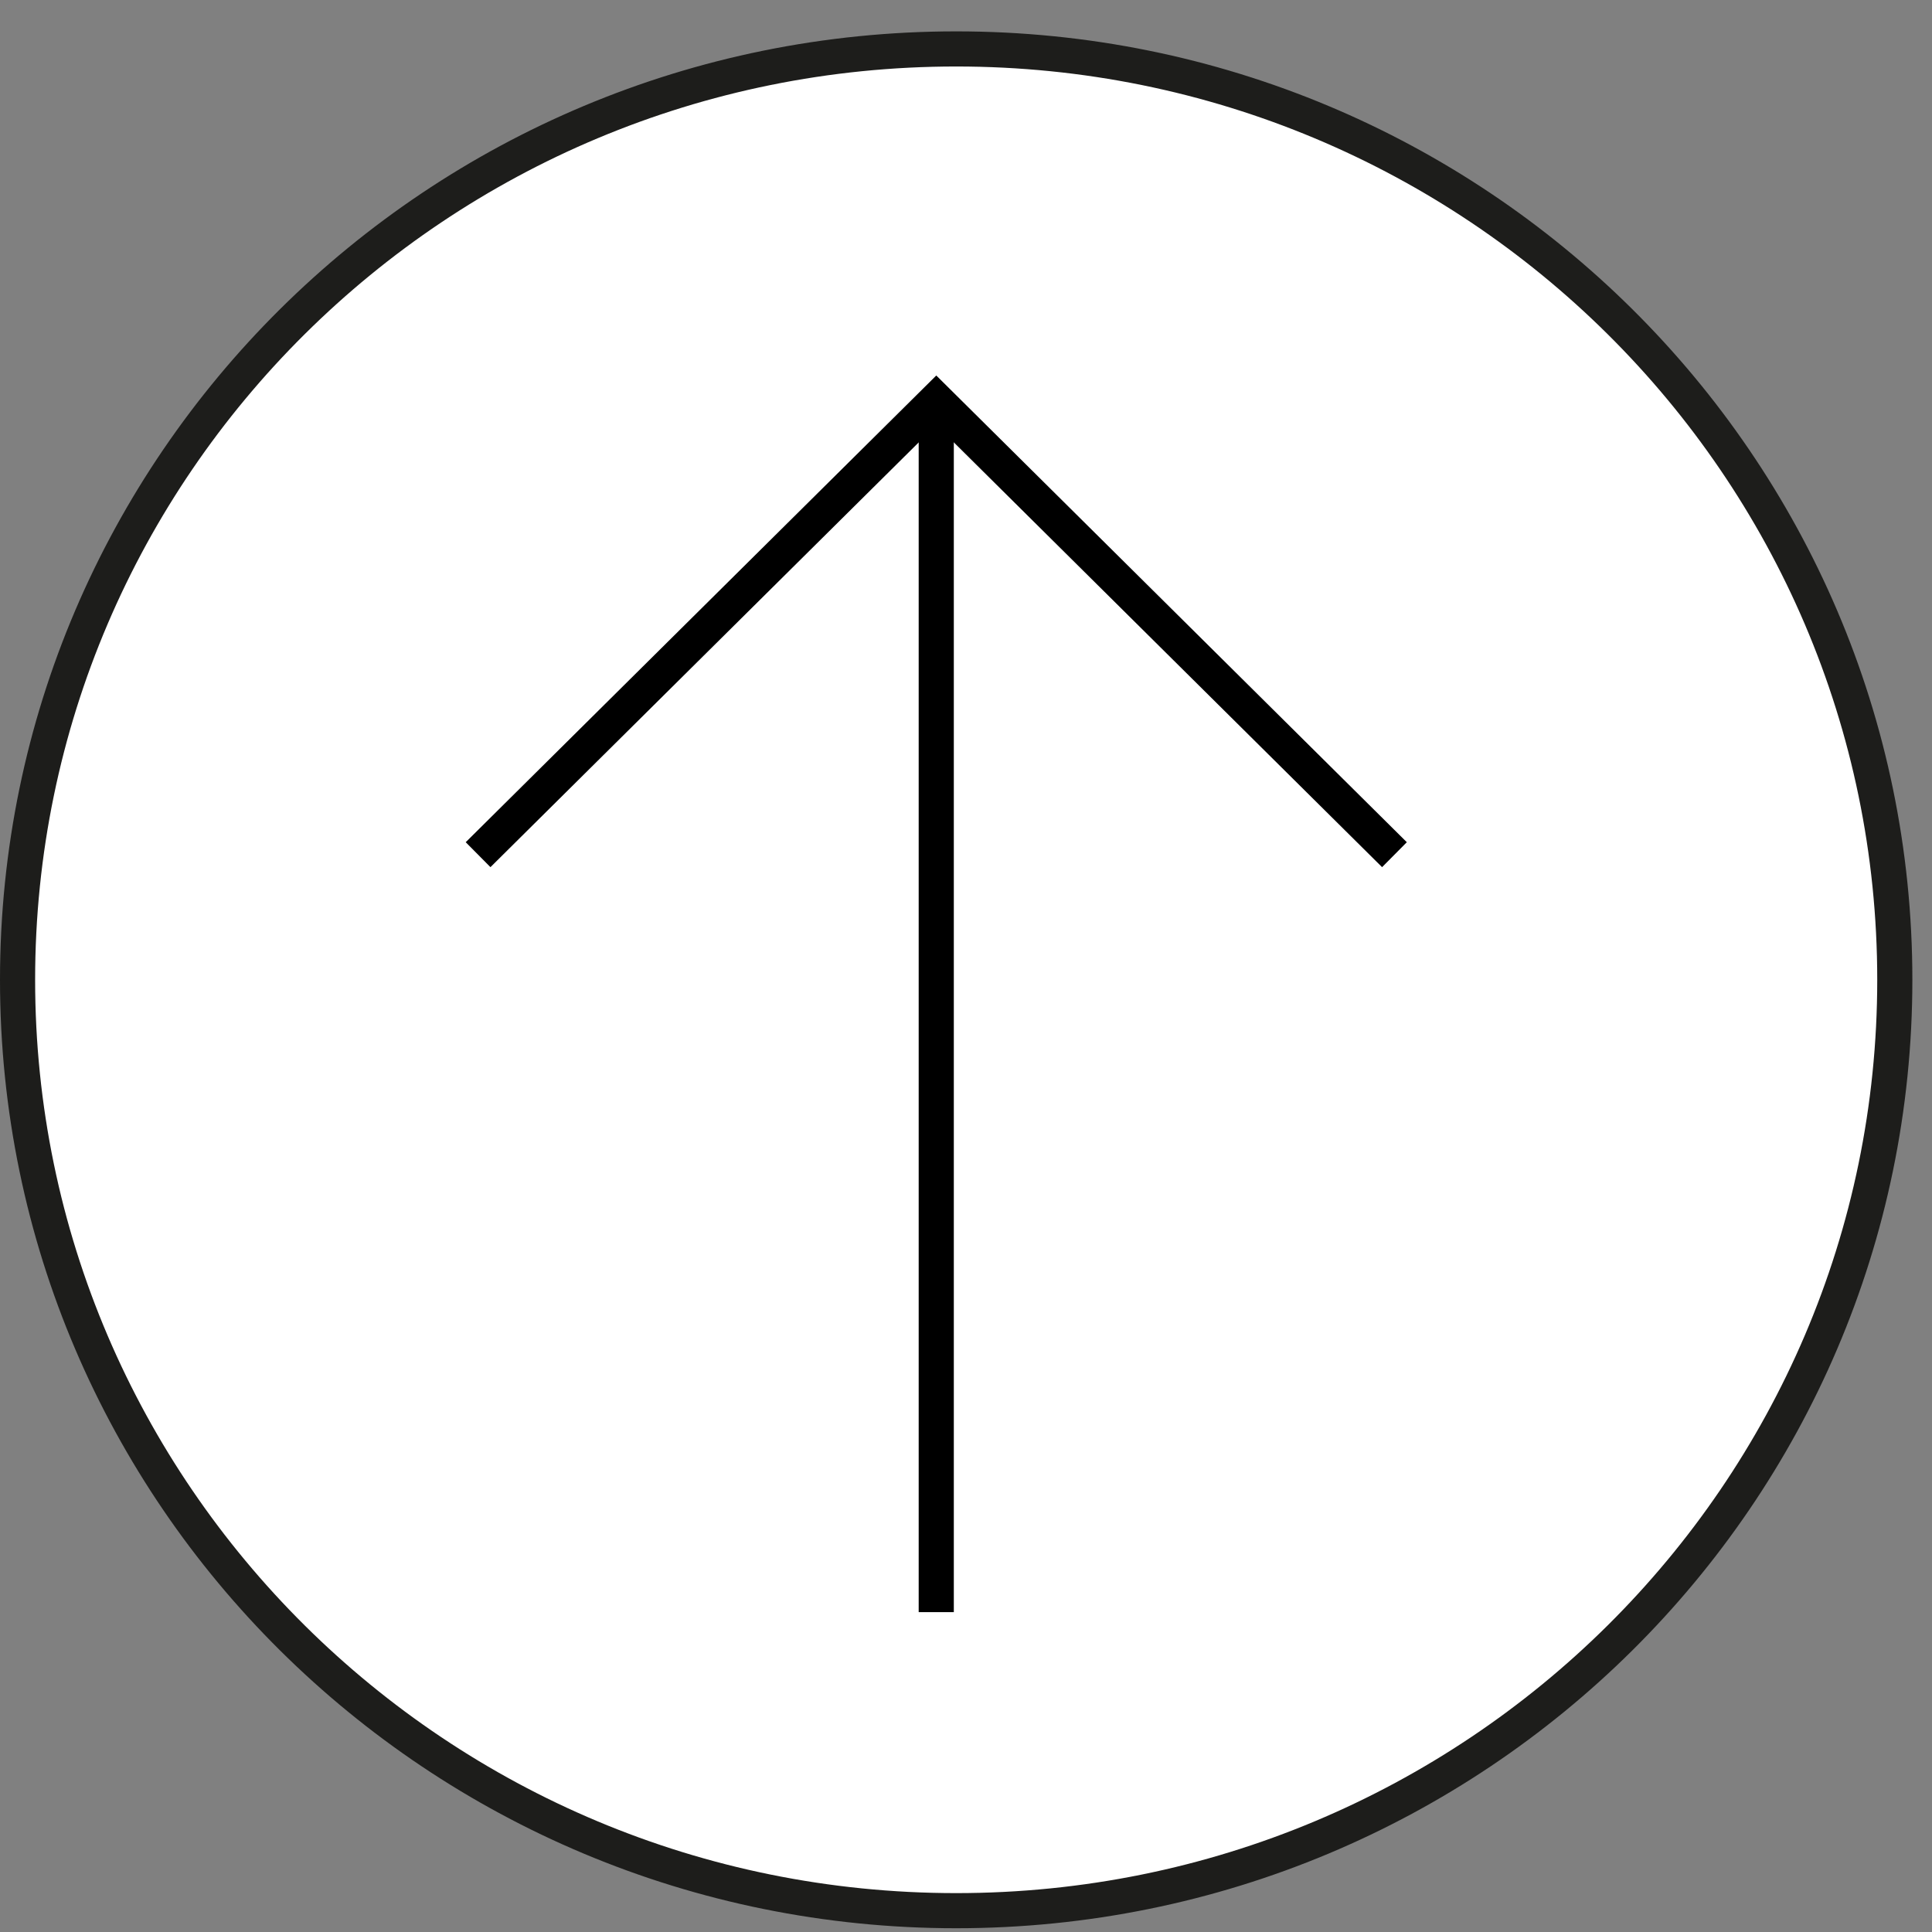 <?xml version="1.0" encoding="UTF-8"?>
<svg xmlns="http://www.w3.org/2000/svg" width="55" height="55" viewBox="0 0 55 55" fill="none">
  <rect x="0" y="0" width="55" height="55" fill="#808080" stroke="none"/>
  <path d="M27.22 1.393C41.981 1.393 53.941 13.261 53.941 27.893C53.941 42.524 41.981 54.393 27.22 54.393C12.459 54.393 0.5 42.524 0.5 27.893C0.5 13.261 12.459 1.393 27.22 1.393Z" fill="white" stroke="#1D1D1B"></path>
  <path d="M26.653 45.894L26.653 11.394" stroke="black"></path>
  <path d="M13.61 24.331L26.654 11.394L39.697 24.331" stroke="black"></path>
</svg>
